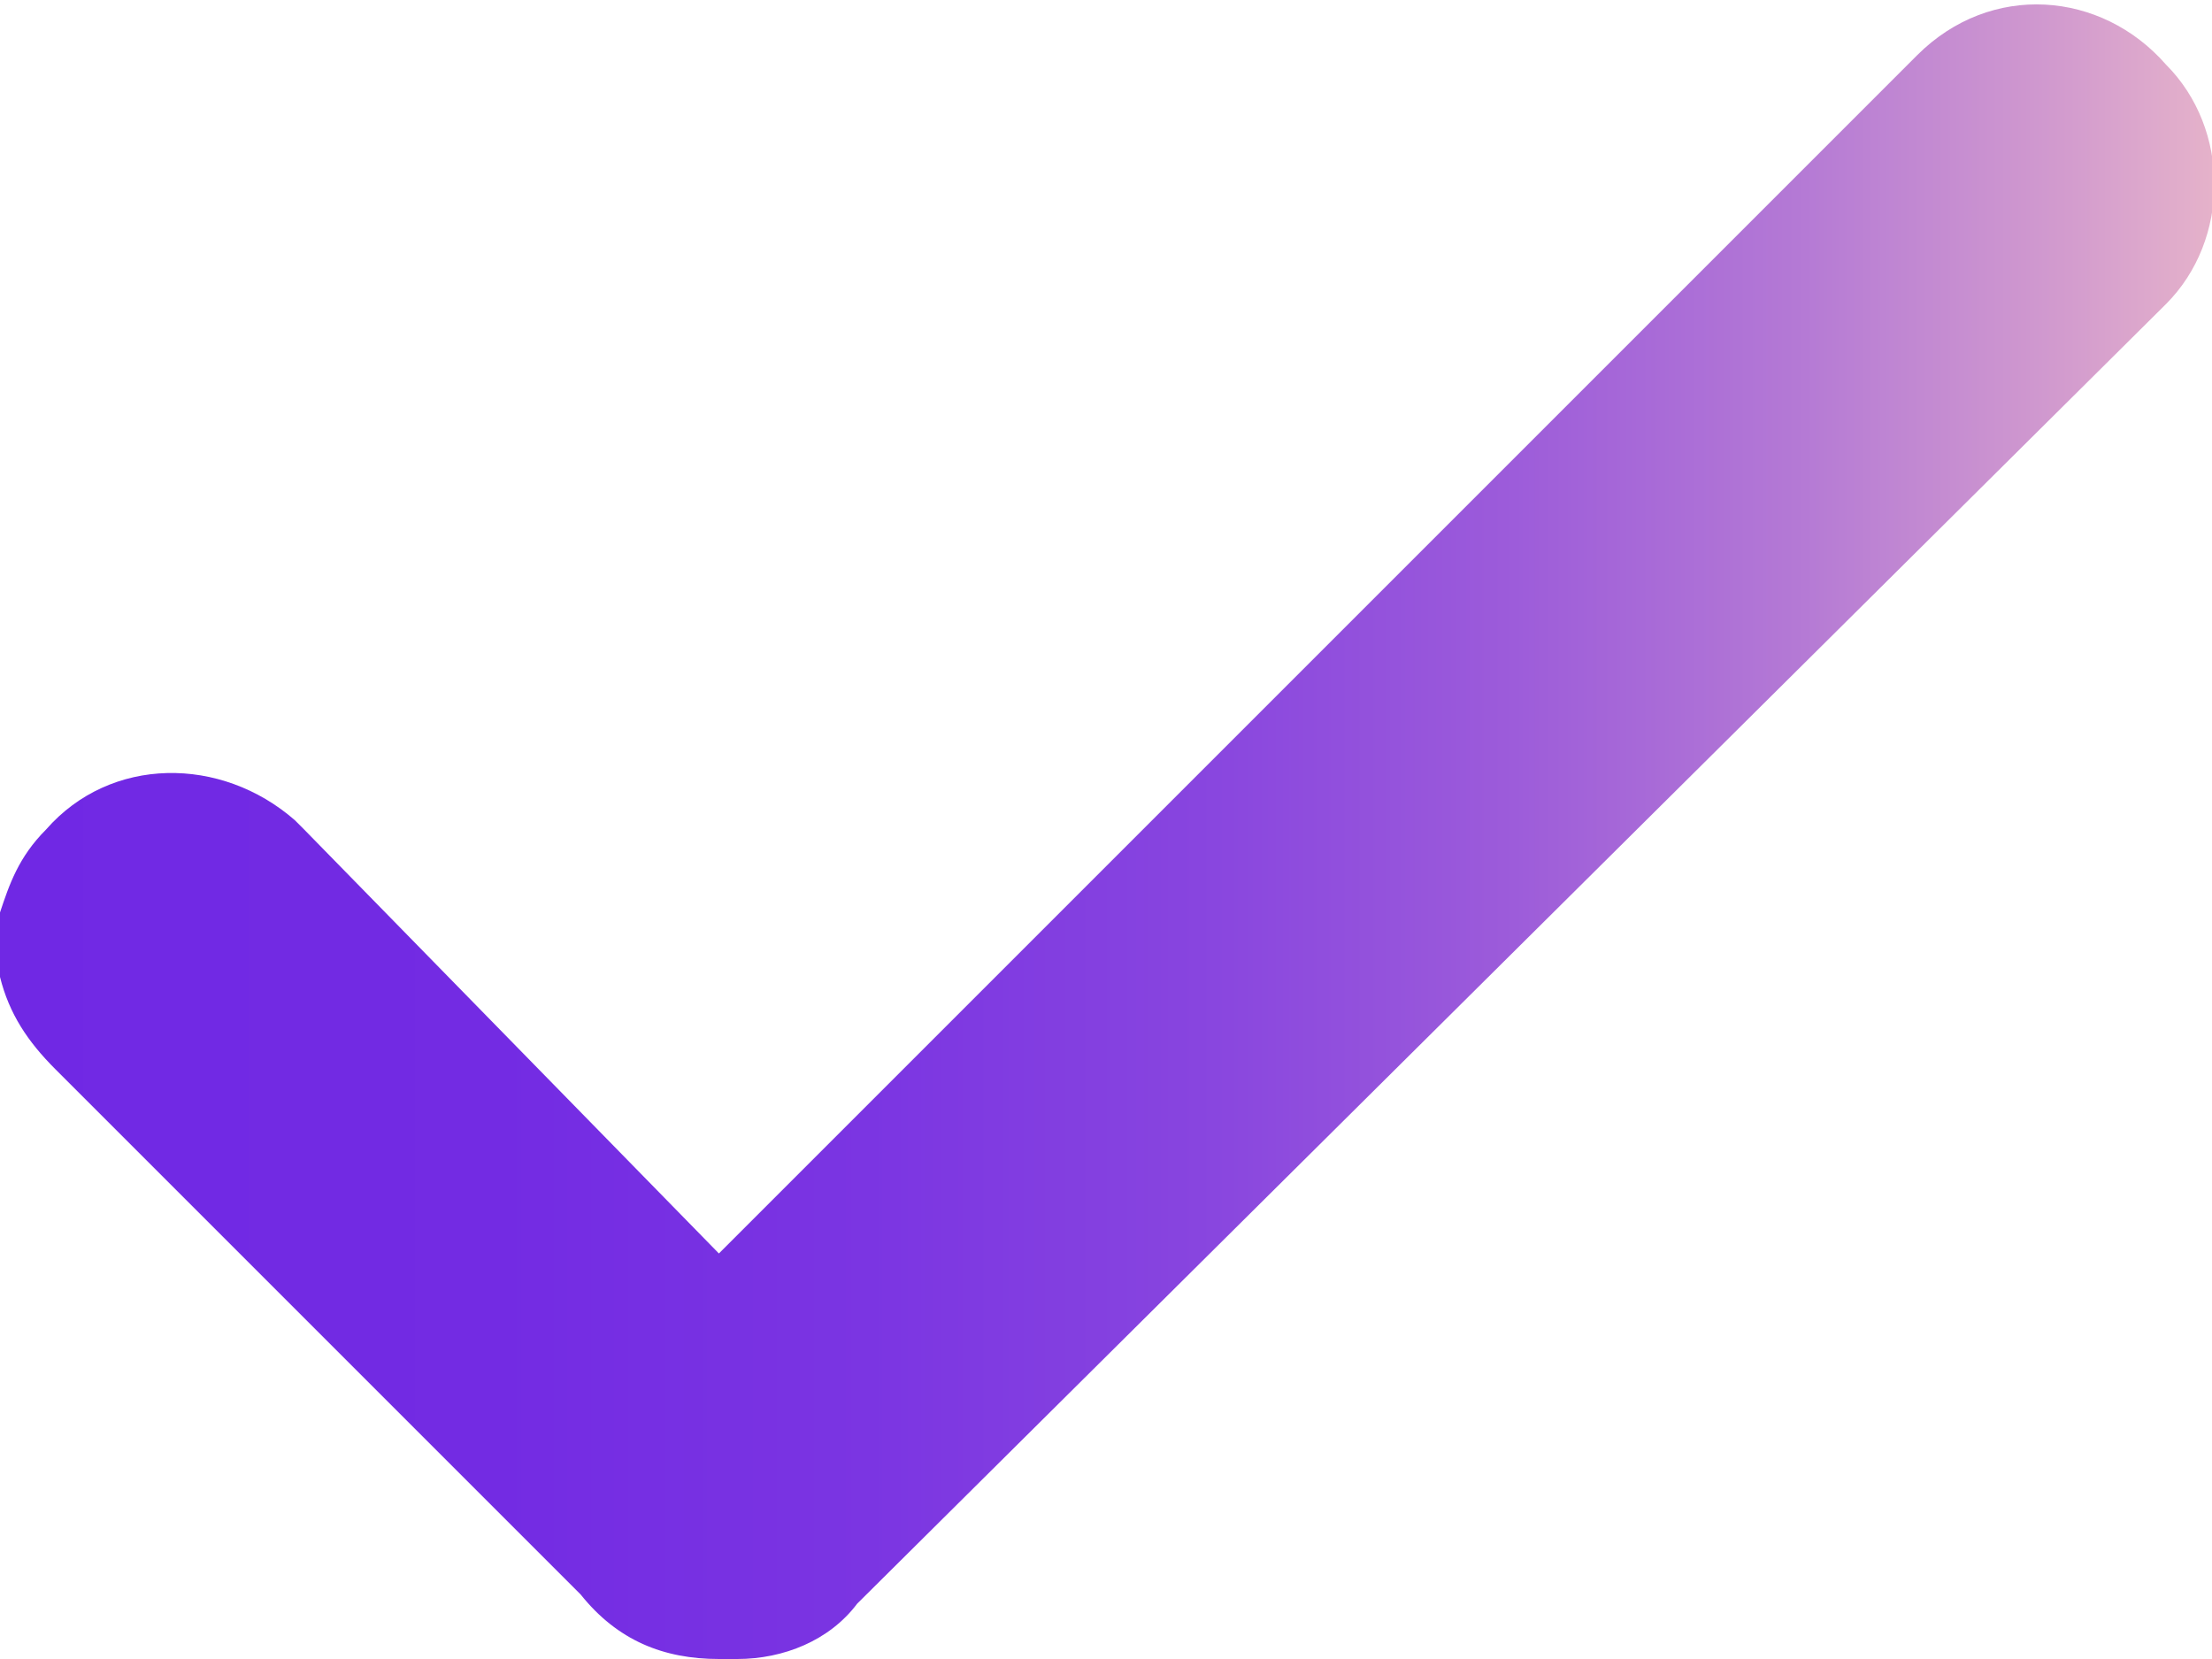 <?xml version="1.0" encoding="utf-8"?>
<!-- Generator: Adobe Illustrator 23.0.1, SVG Export Plug-In . SVG Version: 6.00 Build 0)  -->
<svg version="1.1" id="Layer_1" xmlns="http://www.w3.org/2000/svg" xmlns:xlink="http://www.w3.org/1999/xlink" x="0px" y="0px"
	 viewBox="0 0 24 18" style="enable-background:new 0 0 24 18;" xml:space="preserve">
<style type="text/css">
	.st0{fill:url(#SVGID_1_);}
</style>
<linearGradient id="SVGID_1_" gradientUnits="userSpaceOnUse" x1="0" y1="9.02" x2="24.006" y2="9.02">
	<stop  offset="0" style="stop-color:#7028E4"/>
	<stop  offset="0.225" style="stop-color:#732BE3"/>
	<stop  offset="0.393" style="stop-color:#7B35E2"/>
	<stop  offset="0.542" style="stop-color:#8845DF"/>
	<stop  offset="0.68" style="stop-color:#9C5BDA"/>
	<stop  offset="0.812" style="stop-color:#B479D5"/>
	<stop  offset="0.935" style="stop-color:#D39CCE"/>
	<stop  offset="1" style="stop-color:#E5B2CA"/>
</linearGradient>
<path class="st0" d="M20.8,0.6l-13,13L3.3,9c0,0-0.1-0.1-0.1-0.1C2.4,8.2,1.2,8.2,0.5,9C0.2,9.3,0.1,9.6,0,9.9v0.7
	c0.1,0.4,0.3,0.7,0.6,1l5.7,5.7C6.7,17.8,7.2,18,7.8,18c0.1,0,0.1,0,0.2,0H8c0.5,0,1-0.2,1.3-0.6L23.5,3.3c0.7-0.7,0.7-1.9,0-2.6
	C22.8-0.1,21.6-0.2,20.8,0.6z"/>
</svg>
